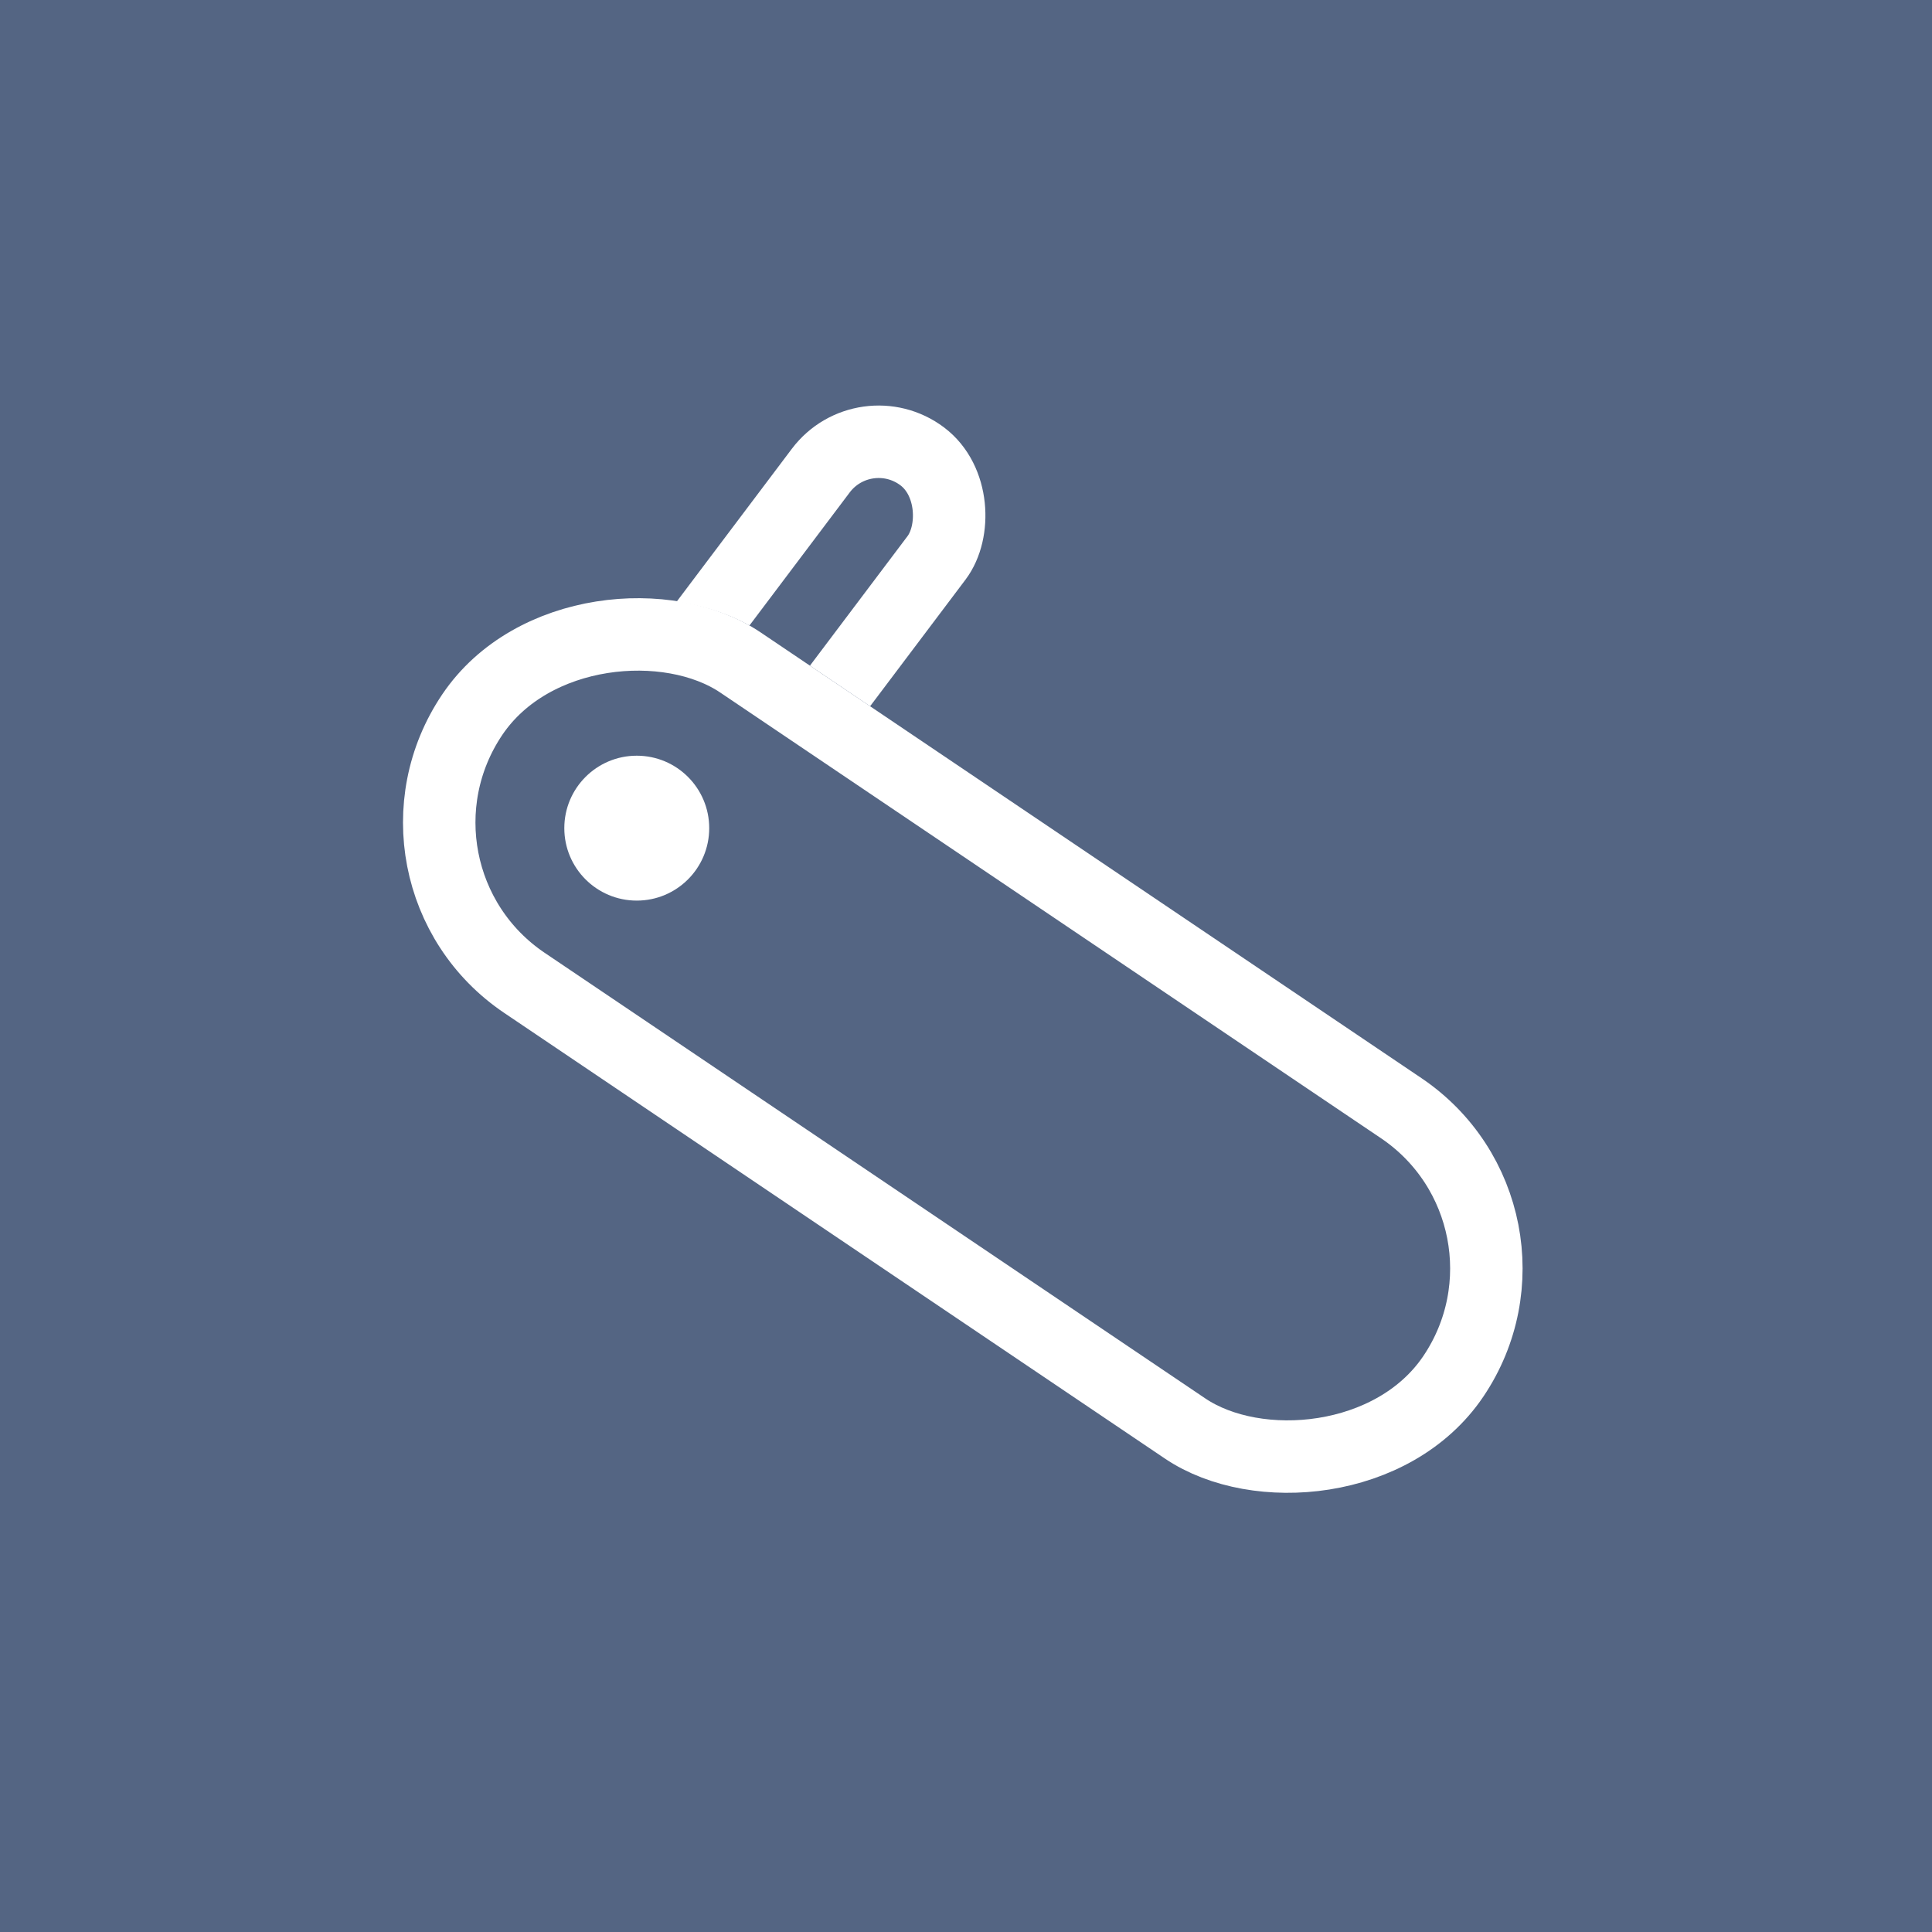 <svg xmlns="http://www.w3.org/2000/svg" width="80" height="80" viewBox="0 0 80 80">
  <g id="组_9694" data-name="组 9694" transform="translate(-1170 -13244)">
    <g id="组_9691" data-name="组 9691" transform="translate(751 -2)">
      <rect id="矩形_7255" data-name="矩形 7255" width="80" height="80" transform="translate(419 13246)" fill="#546583"/>
    </g>
    <g id="组_9693" data-name="组 9693" transform="translate(3.367 1.292)">
      <g id="矩形_7259" data-name="矩形 7259" transform="matrix(-0.799, -0.602, 0.602, -0.799, 1194.872, 13282.292)" fill="none" stroke="#fff" stroke-linecap="round" stroke-width="3">
        <rect width="9" height="24" rx="4.5" stroke="none"/>
        <rect x="1.5" y="1.5" width="6" height="21" rx="3" fill="none"/>
      </g>
      <g id="矩形_7258" data-name="矩形 7258" transform="translate(1179.633 13279.337) rotate(-56)" fill="#546583" stroke="#fff" stroke-linecap="round" stroke-width="3">
        <rect width="19" height="52" rx="9.5" stroke="none"/>
        <rect x="1.5" y="1.5" width="16" height="49" rx="8" fill="none"/>
      </g>
      <circle id="椭圆_1425" data-name="椭圆 1425" cx="3" cy="3" r="3" transform="translate(1190 13274)" fill="#fff"/>
    </g>
  </g>
</svg>
